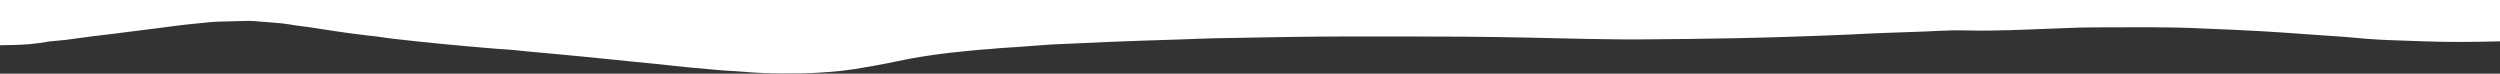 <?xml version="1.0" encoding="utf-8"?>
<!-- Generator: Adobe Illustrator 27.4.0, SVG Export Plug-In . SVG Version: 6.00 Build 0)  -->
<svg version="1.1" id="Laag_1" xmlns="http://www.w3.org/2000/svg" xmlns:xlink="http://www.w3.org/1999/xlink" x="0px" y="0px"
	 viewBox="0 0 1935 57" style="enable-background:new 0 0 1935 57;" xml:space="preserve">
<rect x="0" y="0" width="1935" height="57" fill="#333333" stroke="none"/>
<style type="text/css">
	.st0{fill:#FFFFFF;}
</style>
<g>
	<path class="st0" d="M1935,32c-19.6,0.5-39.2,0.7-58.7,0c-9.4-0.3-18.7-0.6-28.1-1c-5.6-0.2-11.2-0.6-16.8-1
		c-5.7-0.4-11.4-1.1-17.2-1.5c-6.8-0.5-13.5-0.9-20.3-1.4c-9.4-0.7-18.8-1.4-28.3-2c-5.4-0.4-10.9-0.7-16.3-1
		c-6.5-0.4-13-0.7-19.5-1c-7.9-0.4-15.8-0.6-23.7-1c-28.6-1.5-57.2-0.9-85.8-0.9c-7.7,0-15.5,0.3-23.2,0.6c-8.5,0.3-17.1,0.7-25.6,1
		c-11,0.4-22.1,0.8-33.1,0.9c-9,0.1-17.9-0.3-26.9-0.2c-7.3,0.1-14.6,0.6-21.8,0.9c-11.3,0.4-22.6,0.8-34,1.2
		c-8.6,0.3-17.2,0.8-25.8,1.2c-8.4,0.4-16.8,0.7-25.2,1c-9.9,0.4-19.7,0.7-29.6,1c-10.9,0.3-21.8,0.6-32.7,0.8
		c-24.4,0.4-48.8,0.8-73.2,0.9c-13.9,0.1-27.8-0.2-41.7-0.4c-15.1-0.3-30.1-0.7-45.2-1c-15.8-0.3-31.7-0.6-47.5-0.7
		c-29.4-0.2-58.7-0.2-88.1-0.2c-16.3,0-32.7,0.2-49,0.4c-19,0.3-38.1,0.6-57.1,1c-8.7,0.2-17.5,0.6-26.2,0.9
		c-9.4,0.3-18.9,0.6-28.3,0.9c-9.1,0.3-18.1,0.7-27.2,1c-6.6,0.3-13.1,0.6-19.7,0.9c-8.4,0.4-16.7,0.7-25.1,1.1
		c-7.7,0.5-15.4,1.2-23,1.7c-6.4,0.5-12.8,0.8-19.2,1.3c-1.7,0.1-3.4,0.4-5.1,0.5c-3.3,0.3-6.6,0.4-9.8,0.7
		c-6.5,0.6-13.1,1.3-19.6,2c-5.5,0.6-11,1.3-16.5,2.1c-5.7,0.8-11.4,1.8-17.1,2.8c-6.1,1.1-12.1,2.6-18.2,3.7
		c-8.1,1.5-16.3,3.1-24.4,4.3c-6.5,1-13,1.7-19.5,2.2c-7.6,0.6-15.2,1-22.8,1.1c-9.5,0.1-18.9,0.1-28.4-0.3
		c-8.1-0.3-16.2-1.1-24.3-1.6c-3-0.2-6.1-0.3-9.1-0.6c-7.4-0.6-14.8-1.3-22.3-2c-8.5-0.8-17-1.8-25.5-2.7c-5.5-0.6-11-1-16.5-1.6
		c-6.5-0.6-13-1.3-19.5-2c-6.7-0.7-13.3-1.3-20-2c-7-0.7-14-1.3-21-2c-7.3-0.7-14.6-1.3-21.9-2c-5.3-0.5-10.7-1.1-16-1.6
		c-3.1-0.3-6.2-0.3-9.3-0.6c-3.9-0.3-7.9-0.7-11.8-1c-3.9-0.3-7.7-0.6-11.6-1c-7.2-0.7-14.3-1.3-21.5-2c-6.5-0.6-12.9-1.3-19.4-2
		c-5.7-0.6-11.4-1.2-17.1-1.9c-4.3-0.5-8.6-1.2-13-1.8c-4.1-0.5-8.2-0.8-12.3-1.4c-7.2-0.9-14.4-1.9-21.6-3
		c-5.6-0.8-11.2-1.8-16.9-2.6c-3.3-0.5-6.6-0.8-9.9-1.3c-3.8-0.5-7.6-1.3-11.4-1.7c-6-0.6-12.1-1-18.2-1.5c-2.5-0.2-5.1-0.5-7.6-0.5
		c-6.4,0.1-12.7,0.3-19.1,0.5c-3.6,0.1-7.2,0.2-10.9,0.5c-6.3,0.6-12.6,1.2-18.9,1.9c-7.1,0.8-14.1,1.8-21.2,2.7
		c-6.9,0.9-13.7,1.7-20.6,2.6c-5.2,0.7-10.5,1.3-15.7,2c-4.7,0.6-9.5,1.1-14.3,1.7c-7,0.9-13.9,1.9-20.9,2.8
		c-4.2,0.5-8.5,0.8-12.7,1.2C33.4,33,28,33.7,22.6,34.2c-3.7,0.3-7.4,0.4-11.1,0.6C7.7,34.9,3.8,34.9,0,35C0,23.3,0,11.7,0,0
		c645,0,1290,0,1935,0C1935,10.7,1935,21.3,1935,32z"/>
</g>
</svg>
